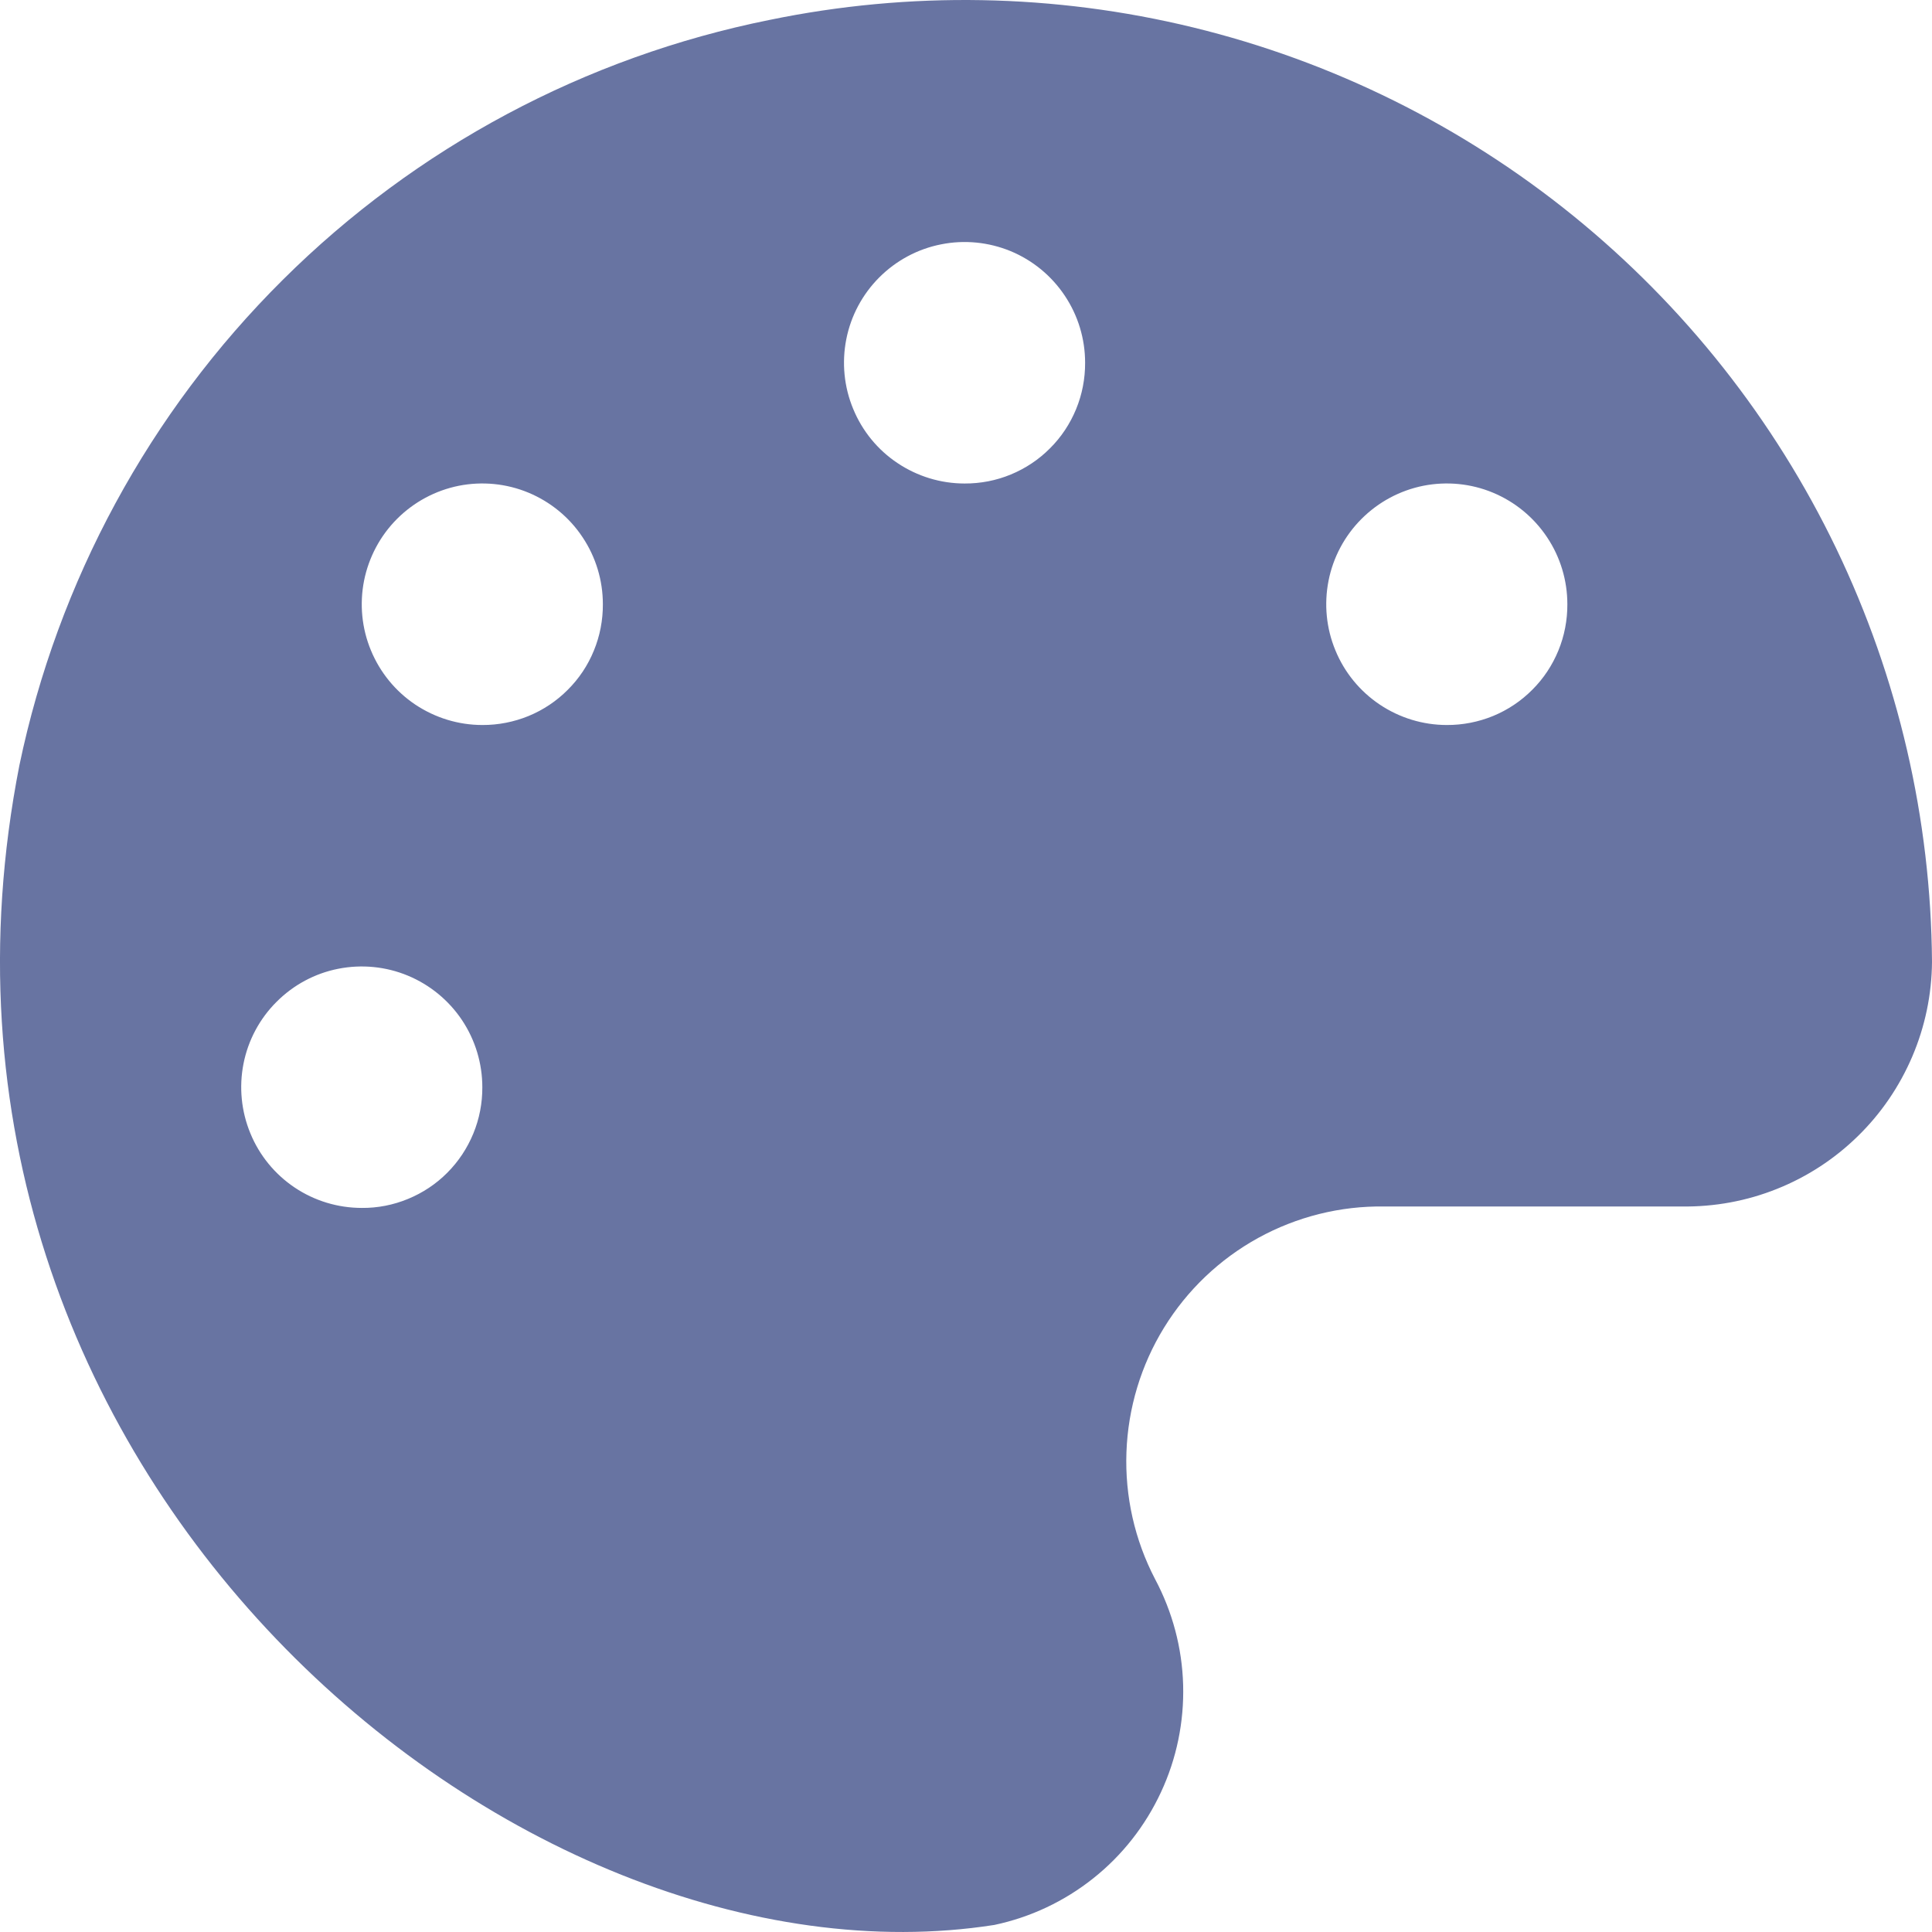 <svg width="23" height="23" viewBox="0 0 23 23" fill="none" xmlns="http://www.w3.org/2000/svg">
<path d="M9.162 0.237C6.969 0.678 4.954 1.753 3.367 3.331C1.779 4.908 0.689 6.918 0.231 9.11C-1.425 17.548 6.167 23.803 11.837 22.916C12.268 22.825 12.671 22.635 13.015 22.361C13.36 22.087 13.635 21.736 13.821 21.336C14.007 20.937 14.097 20.5 14.085 20.059C14.073 19.619 13.958 19.188 13.751 18.799C13.508 18.333 13.391 17.813 13.41 17.288C13.429 16.763 13.583 16.252 13.858 15.805C14.133 15.358 14.519 14.99 14.979 14.737C15.438 14.485 15.955 14.355 16.48 14.363H20.023C20.41 14.368 20.794 14.298 21.153 14.154C21.512 14.011 21.839 13.798 22.116 13.527C22.393 13.257 22.613 12.934 22.765 12.578C22.917 12.222 22.997 11.839 23 11.452C22.988 9.747 22.598 8.066 21.86 6.53C21.121 4.994 20.051 3.641 18.728 2.568C17.405 1.496 15.86 0.73 14.206 0.327C12.552 -0.076 10.829 -0.107 9.162 0.237ZM4.307 14.38C4.023 14.38 3.745 14.296 3.509 14.138C3.273 13.98 3.089 13.756 2.981 13.493C2.872 13.23 2.844 12.941 2.899 12.662C2.954 12.384 3.091 12.127 3.292 11.927C3.493 11.725 3.748 11.588 4.027 11.533C4.305 11.478 4.594 11.506 4.856 11.615C5.118 11.724 5.342 11.908 5.5 12.144C5.658 12.381 5.742 12.659 5.742 12.943C5.743 13.132 5.707 13.319 5.635 13.494C5.563 13.669 5.458 13.828 5.324 13.962C5.191 14.096 5.032 14.201 4.857 14.273C4.683 14.345 4.495 14.382 4.307 14.38ZM5.742 8.631C5.458 8.631 5.181 8.546 4.944 8.388C4.708 8.23 4.525 8.006 4.416 7.743C4.307 7.481 4.279 7.192 4.334 6.913C4.39 6.634 4.526 6.378 4.727 6.177C4.928 5.976 5.183 5.839 5.462 5.783C5.74 5.728 6.029 5.756 6.291 5.865C6.553 5.974 6.778 6.158 6.935 6.395C7.093 6.631 7.177 6.909 7.177 7.193C7.178 7.382 7.142 7.57 7.07 7.745C6.999 7.92 6.893 8.079 6.759 8.212C6.626 8.346 6.467 8.452 6.292 8.524C6.118 8.595 5.931 8.632 5.742 8.631ZM11.483 5.756C11.199 5.756 10.921 5.671 10.685 5.513C10.449 5.356 10.265 5.131 10.157 4.868C10.048 4.606 10.02 4.317 10.075 4.038C10.13 3.759 10.267 3.503 10.468 3.302C10.669 3.101 10.924 2.964 11.203 2.909C11.481 2.853 11.77 2.882 12.032 2.99C12.294 3.099 12.518 3.283 12.676 3.52C12.834 3.756 12.918 4.034 12.918 4.318C12.919 4.507 12.883 4.695 12.811 4.87C12.739 5.045 12.634 5.204 12.5 5.337C12.367 5.471 12.208 5.577 12.033 5.649C11.859 5.721 11.672 5.757 11.483 5.756ZM17.224 8.631C16.94 8.631 16.662 8.546 16.426 8.388C16.19 8.23 16.006 8.006 15.898 7.743C15.789 7.481 15.761 7.192 15.816 6.913C15.871 6.634 16.008 6.378 16.209 6.177C16.41 5.976 16.665 5.839 16.944 5.783C17.222 5.728 17.511 5.756 17.773 5.865C18.035 5.974 18.259 6.158 18.417 6.395C18.575 6.631 18.659 6.909 18.659 7.193C18.66 7.382 18.624 7.57 18.552 7.745C18.48 7.92 18.375 8.079 18.241 8.212C18.108 8.346 17.949 8.452 17.774 8.524C17.6 8.595 17.413 8.632 17.224 8.631Z" fill="#6874A2"/>
</svg>

